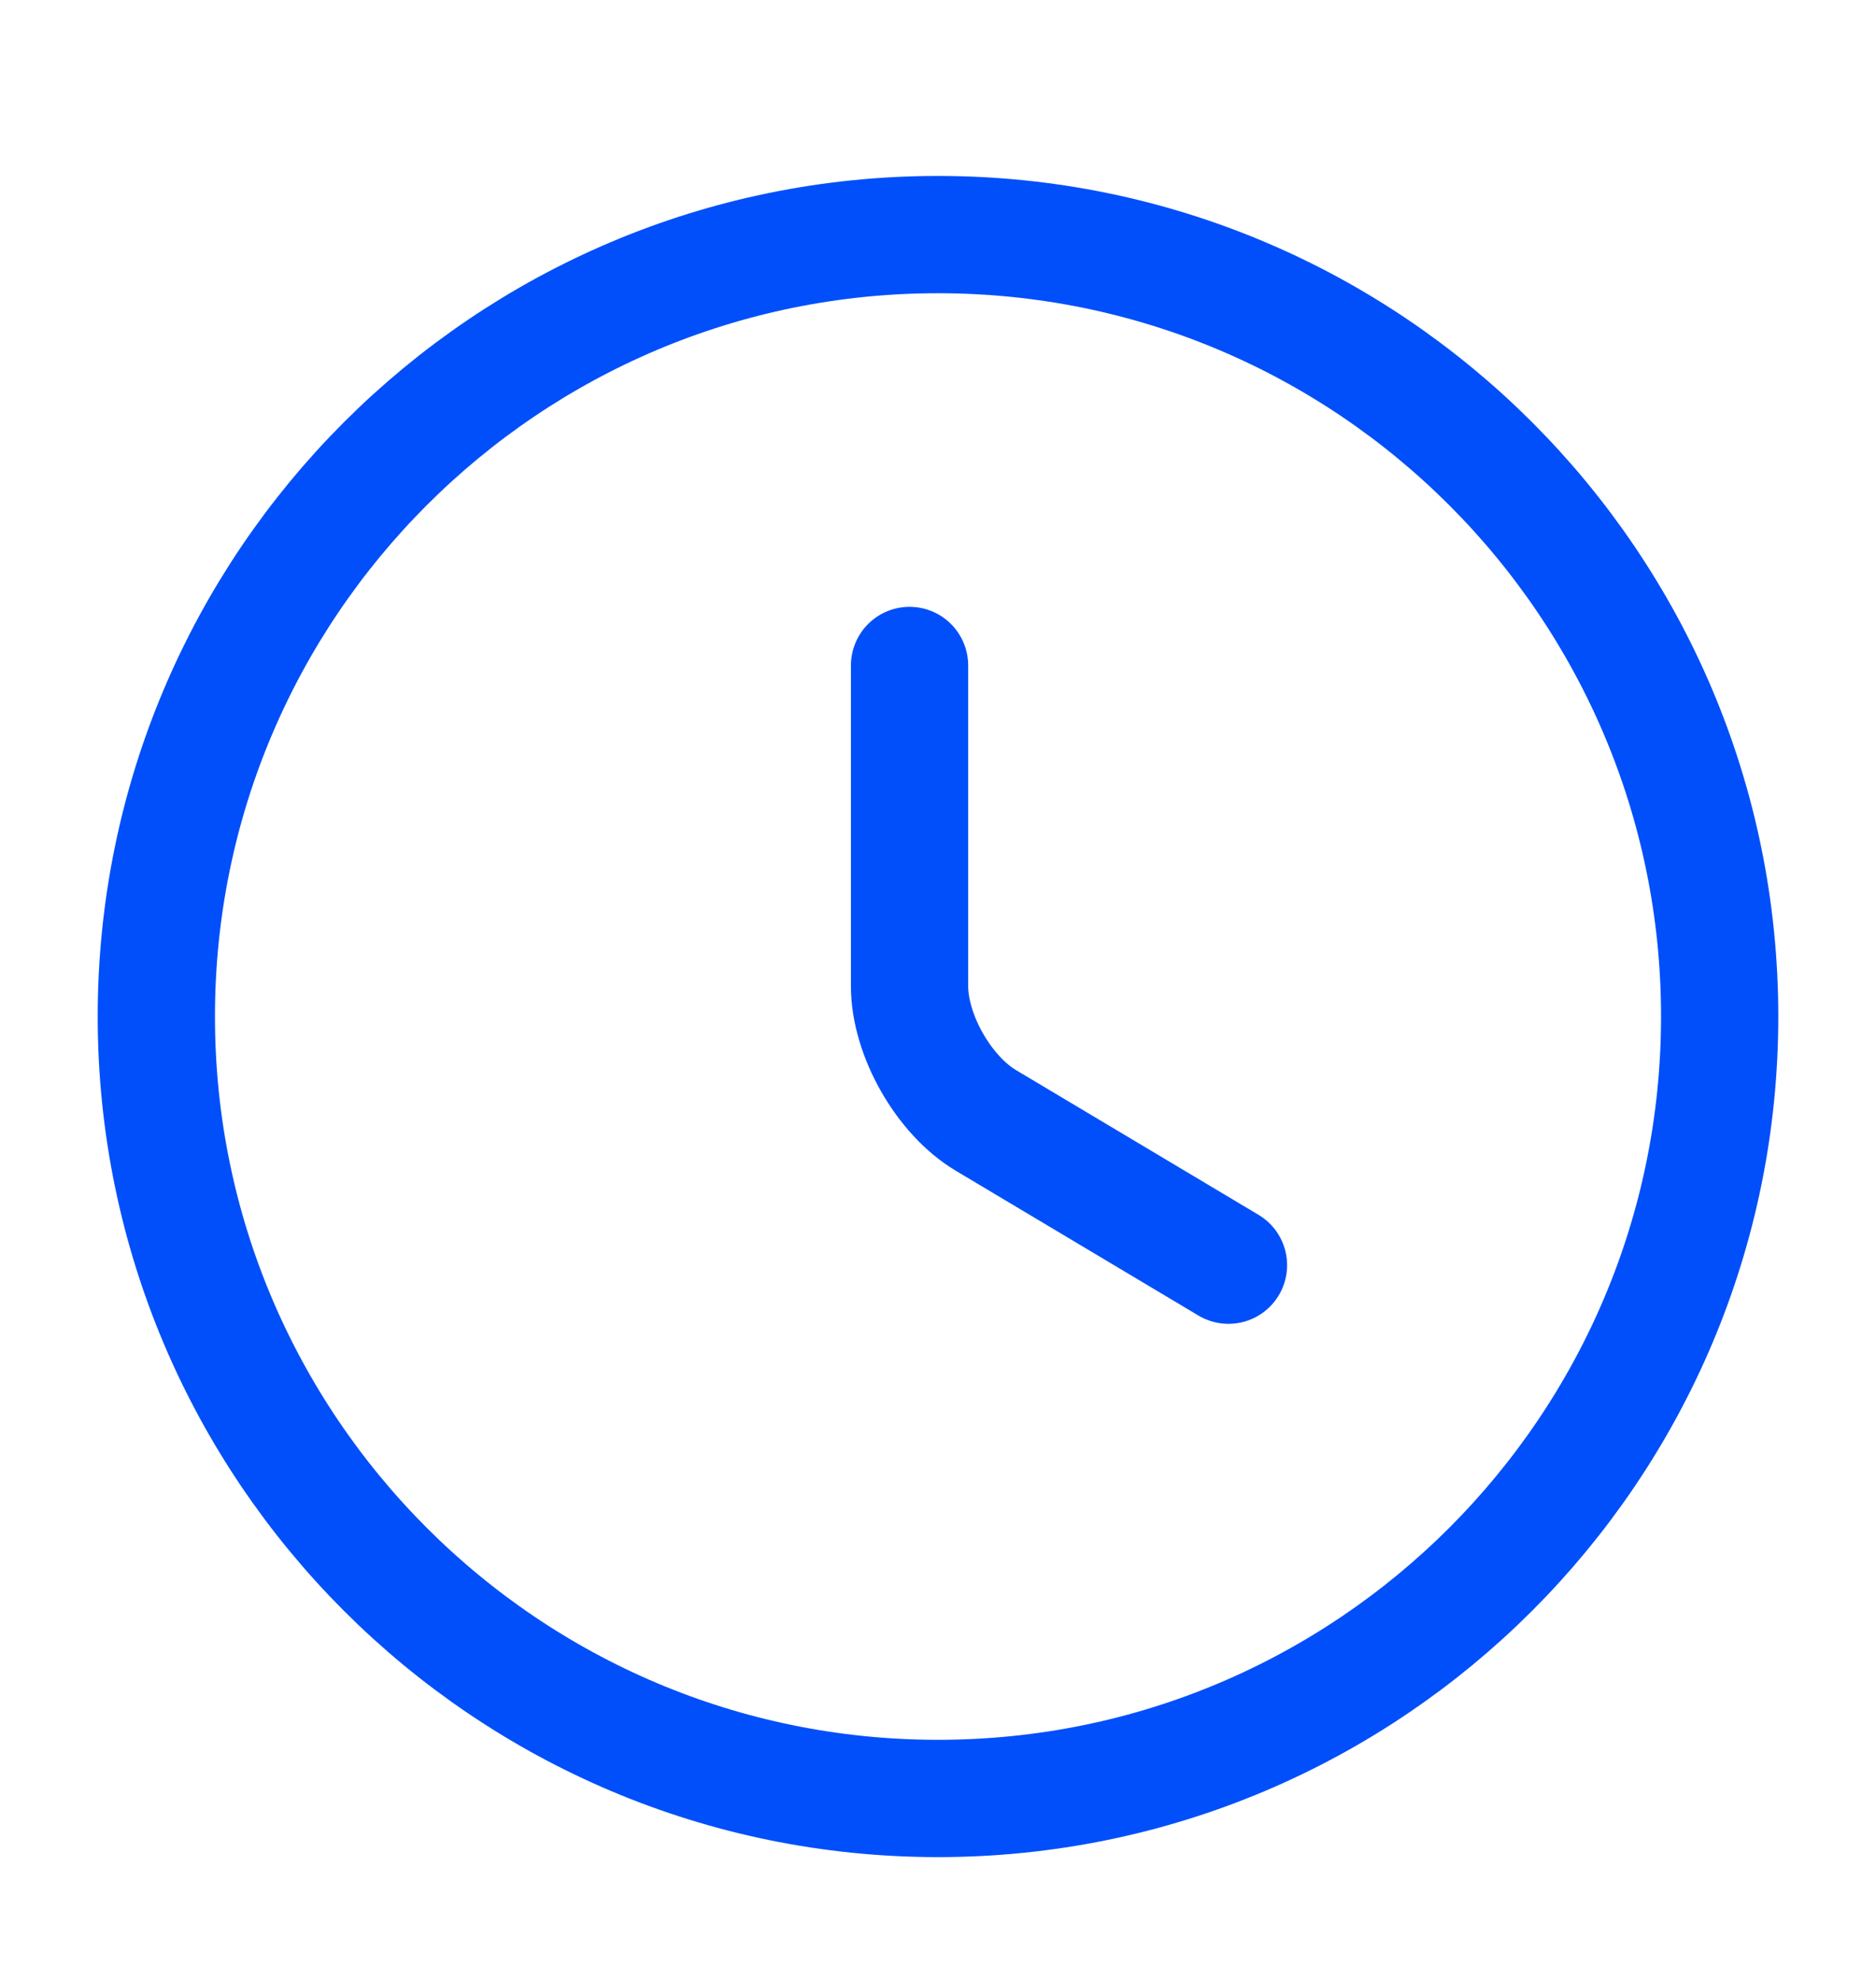 <svg width="18" height="19" viewBox="0 0 18 19" fill="none" xmlns="http://www.w3.org/2000/svg">
<path d="M16.5 9.75C16.5 13.89 13.14 17.25 9 17.25C4.86 17.25 1.5 13.89 1.5 9.75C1.5 5.61 4.86 2.25 9 2.25C13.14 2.25 16.5 5.61 16.5 9.75Z" stroke="#004FFA" stroke-width="1.125" stroke-linecap="round" stroke-linejoin="round"/>
<path d="M11.787 12.135L9.462 10.748C9.057 10.508 8.727 9.93 8.727 9.458V6.383" stroke="#004FFA" stroke-width="1.125" stroke-linecap="round" stroke-linejoin="round"/>
</svg>
